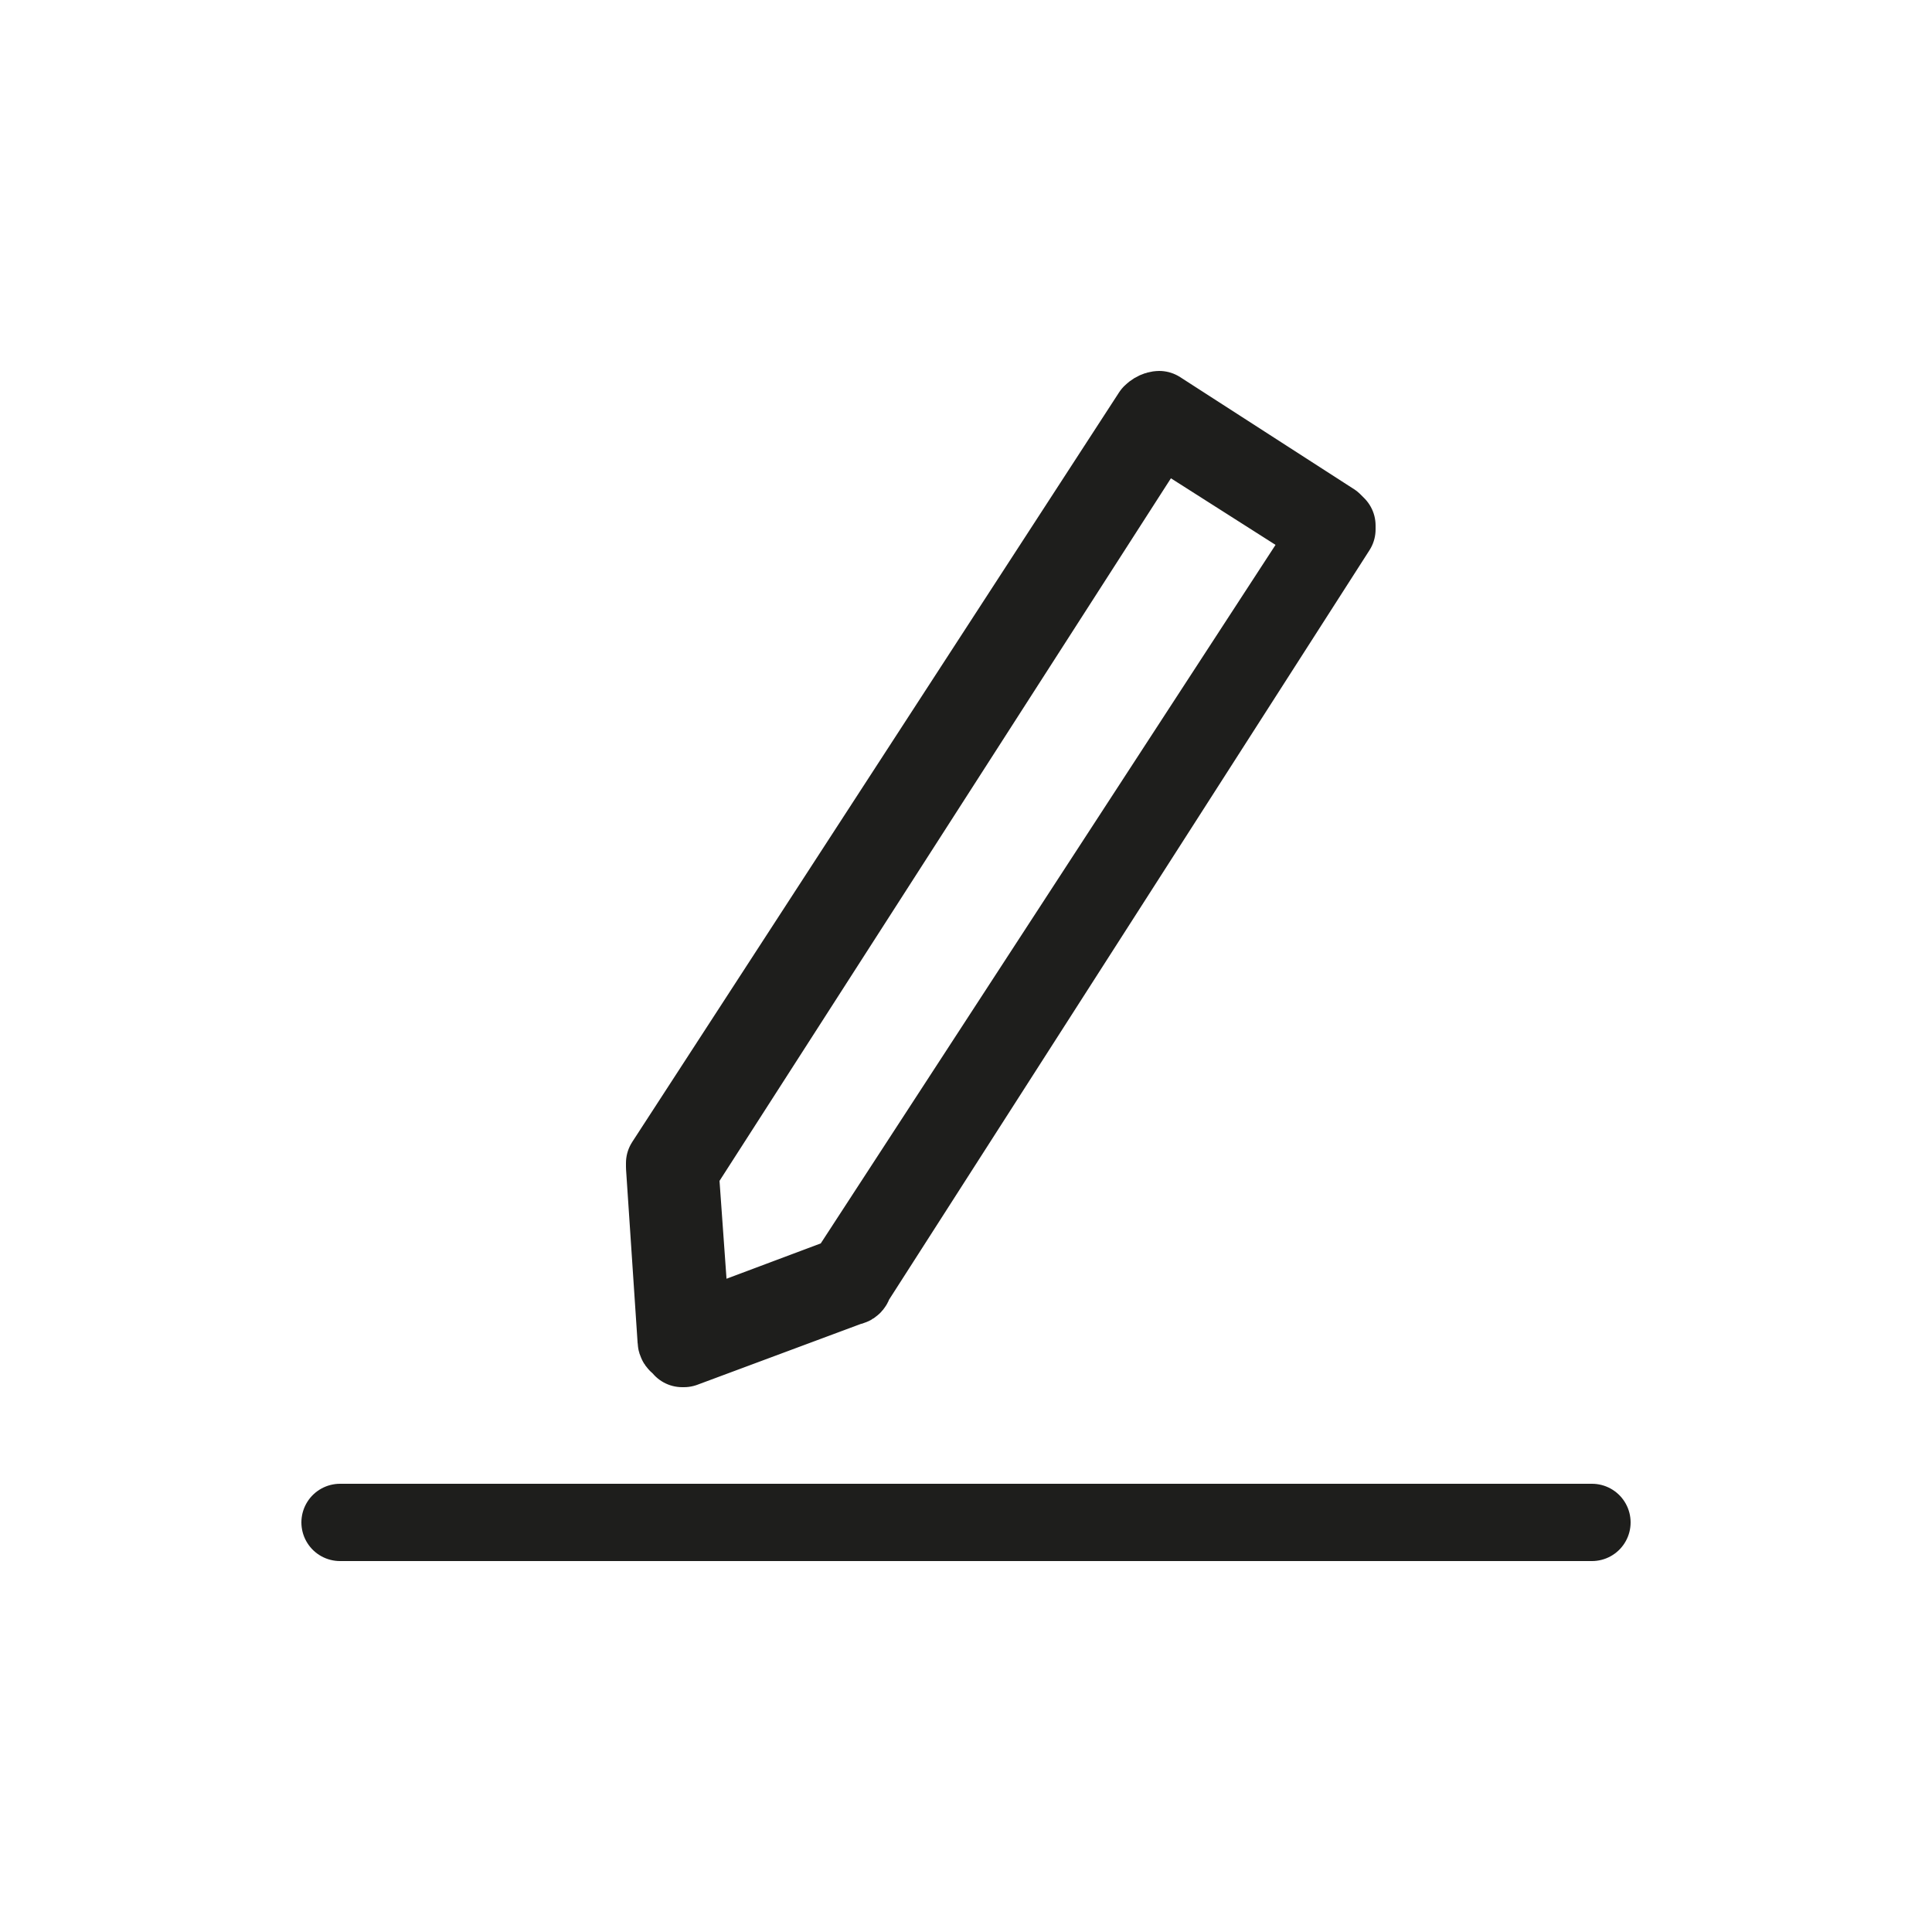 <?xml version="1.0" encoding="utf-8"?>
<!-- Generator: Adobe Illustrator 27.8.0, SVG Export Plug-In . SVG Version: 6.00 Build 0)  -->
<svg version="1.1" id="Calque_1" xmlns="http://www.w3.org/2000/svg" xmlns:xlink="http://www.w3.org/1999/xlink" x="0px" y="0px"
	 viewBox="0 0 50 50" style="enable-background:new 0 0 50 50;" xml:space="preserve">
<style type="text/css">
	.st0{fill:none;stroke:#1E1E1C;stroke-width:2;stroke-linecap:round;stroke-linejoin:round;stroke-miterlimit:10;}
</style>
<g>
	<g>
		<line class="st0" x1="41.2" y1="39.4" x2="8.8" y2="39.4"/>
	</g>
	<g>
		<path class="st0" d="M17.4,30.2l0.3,4.5l4.2-1.6l12.6-19.4L30,10.8L17.4,30.2z"/>
		<path class="st0" d="M17.7,34.9C17.7,34.9,17.6,34.9,17.7,34.9c-0.1-0.1-0.2-0.1-0.2-0.2l-0.3-4.5c0,0,0-0.1,0-0.1l12.6-19.4
			c0.1-0.1,0.2-0.1,0.2-0.1l4.5,2.9c0,0,0.1,0.1,0.1,0.1c0,0,0,0.1,0,0.1L22.1,33.2c0,0,0,0.1-0.1,0.1L17.7,34.9
			C17.7,34.9,17.7,34.9,17.7,34.9z M17.6,30.3l0.3,4.2l4-1.5l12.5-19.2L30,11L17.6,30.3z"/>
	</g>
</g>
</svg>
